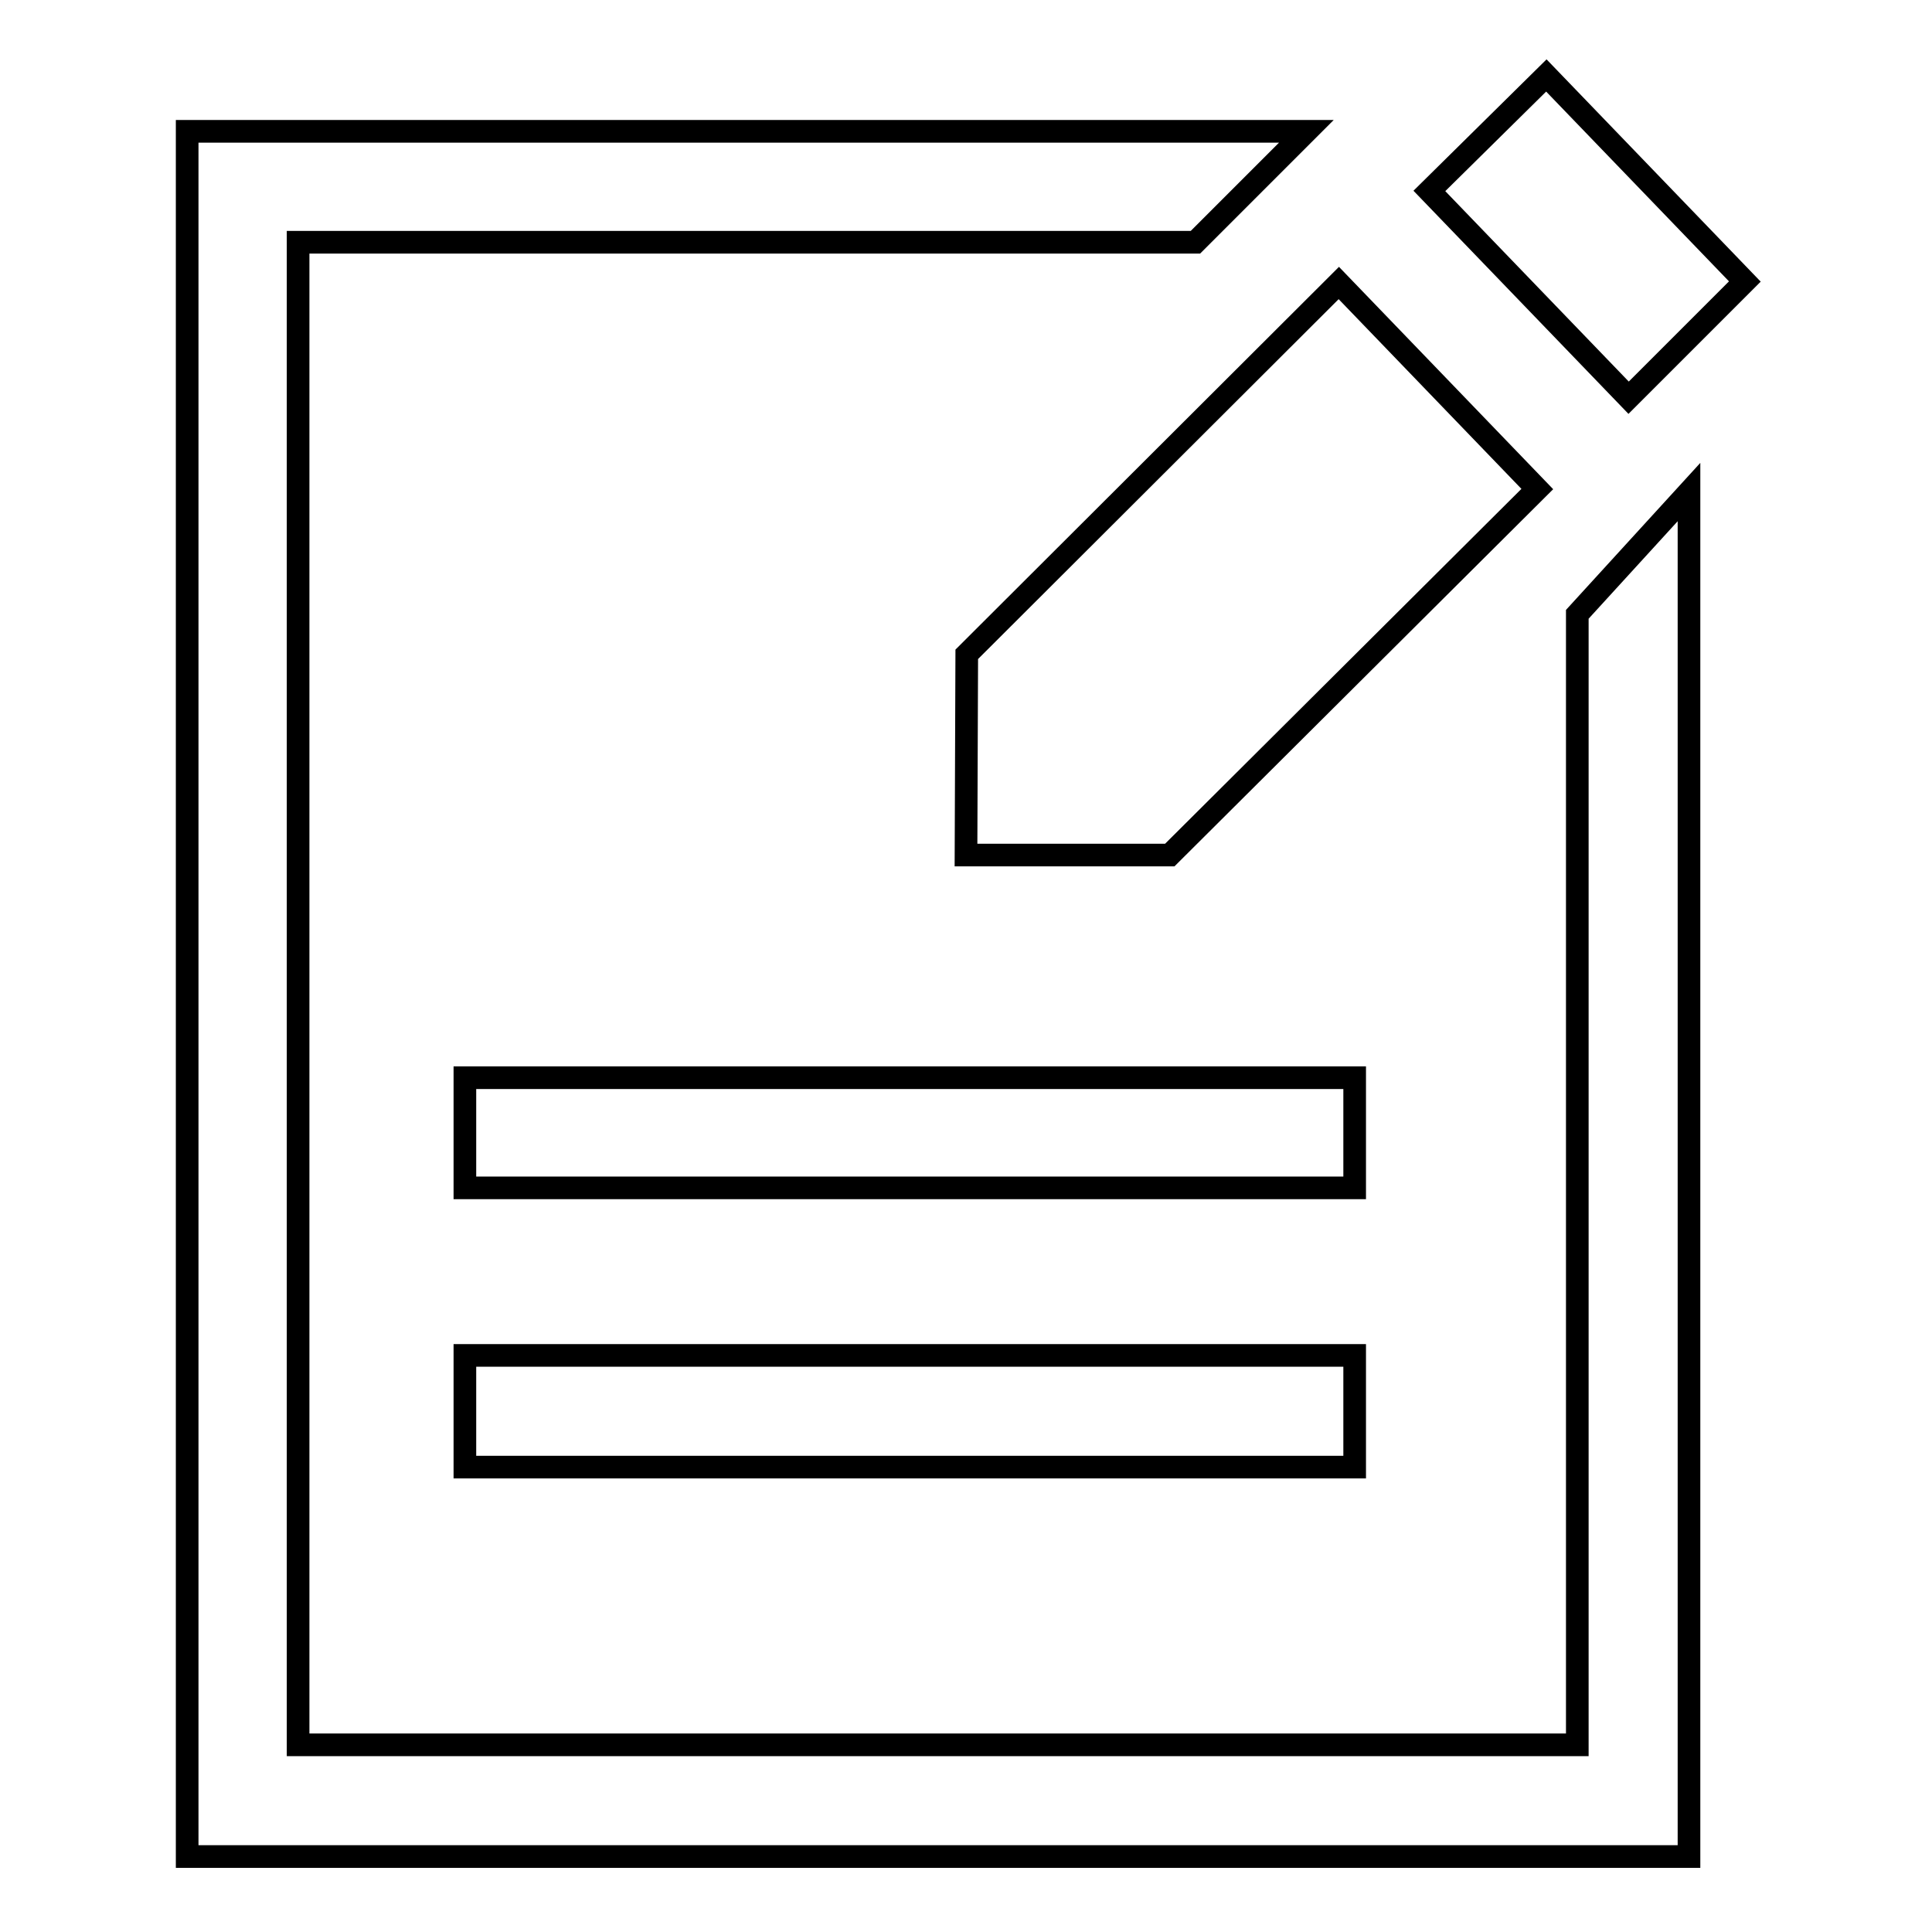 <?xml version="1.0" encoding="utf-8"?>
<!-- Svg Vector Icons : http://www.onlinewebfonts.com/icon -->
<!DOCTYPE svg PUBLIC "-//W3C//DTD SVG 1.1//EN" "http://www.w3.org/Graphics/SVG/1.1/DTD/svg11.dtd">
<svg version="1.1" xmlns="http://www.w3.org/2000/svg" xmlns:xlink="http://www.w3.org/1999/xlink" x="0px" y="0px" viewBox="0 0 256 256" enable-background="new 0 0 256 256" xml:space="preserve">
<g><g><path stroke-width="3" fill-opacity="0" stroke="#000000"  d="M61.6,194.4h117.9v-14.8H61.6V194.4z M179.5,142.8H61.6v14.6h117.9V142.8z M209,231.2H39.5V32.1h118.9l14.7-14.7H24.8V246h199V65.2L209,81.4V231.2L209,231.2z M128,113.3l27,0l48.7-48.5l-26.3-27.3l-49.3,49.2L128,113.3z M231.2,37.3L204.9,10l-15.5,15.3l26.4,27.4L231.2,37.3z"/></g></g>
</svg>